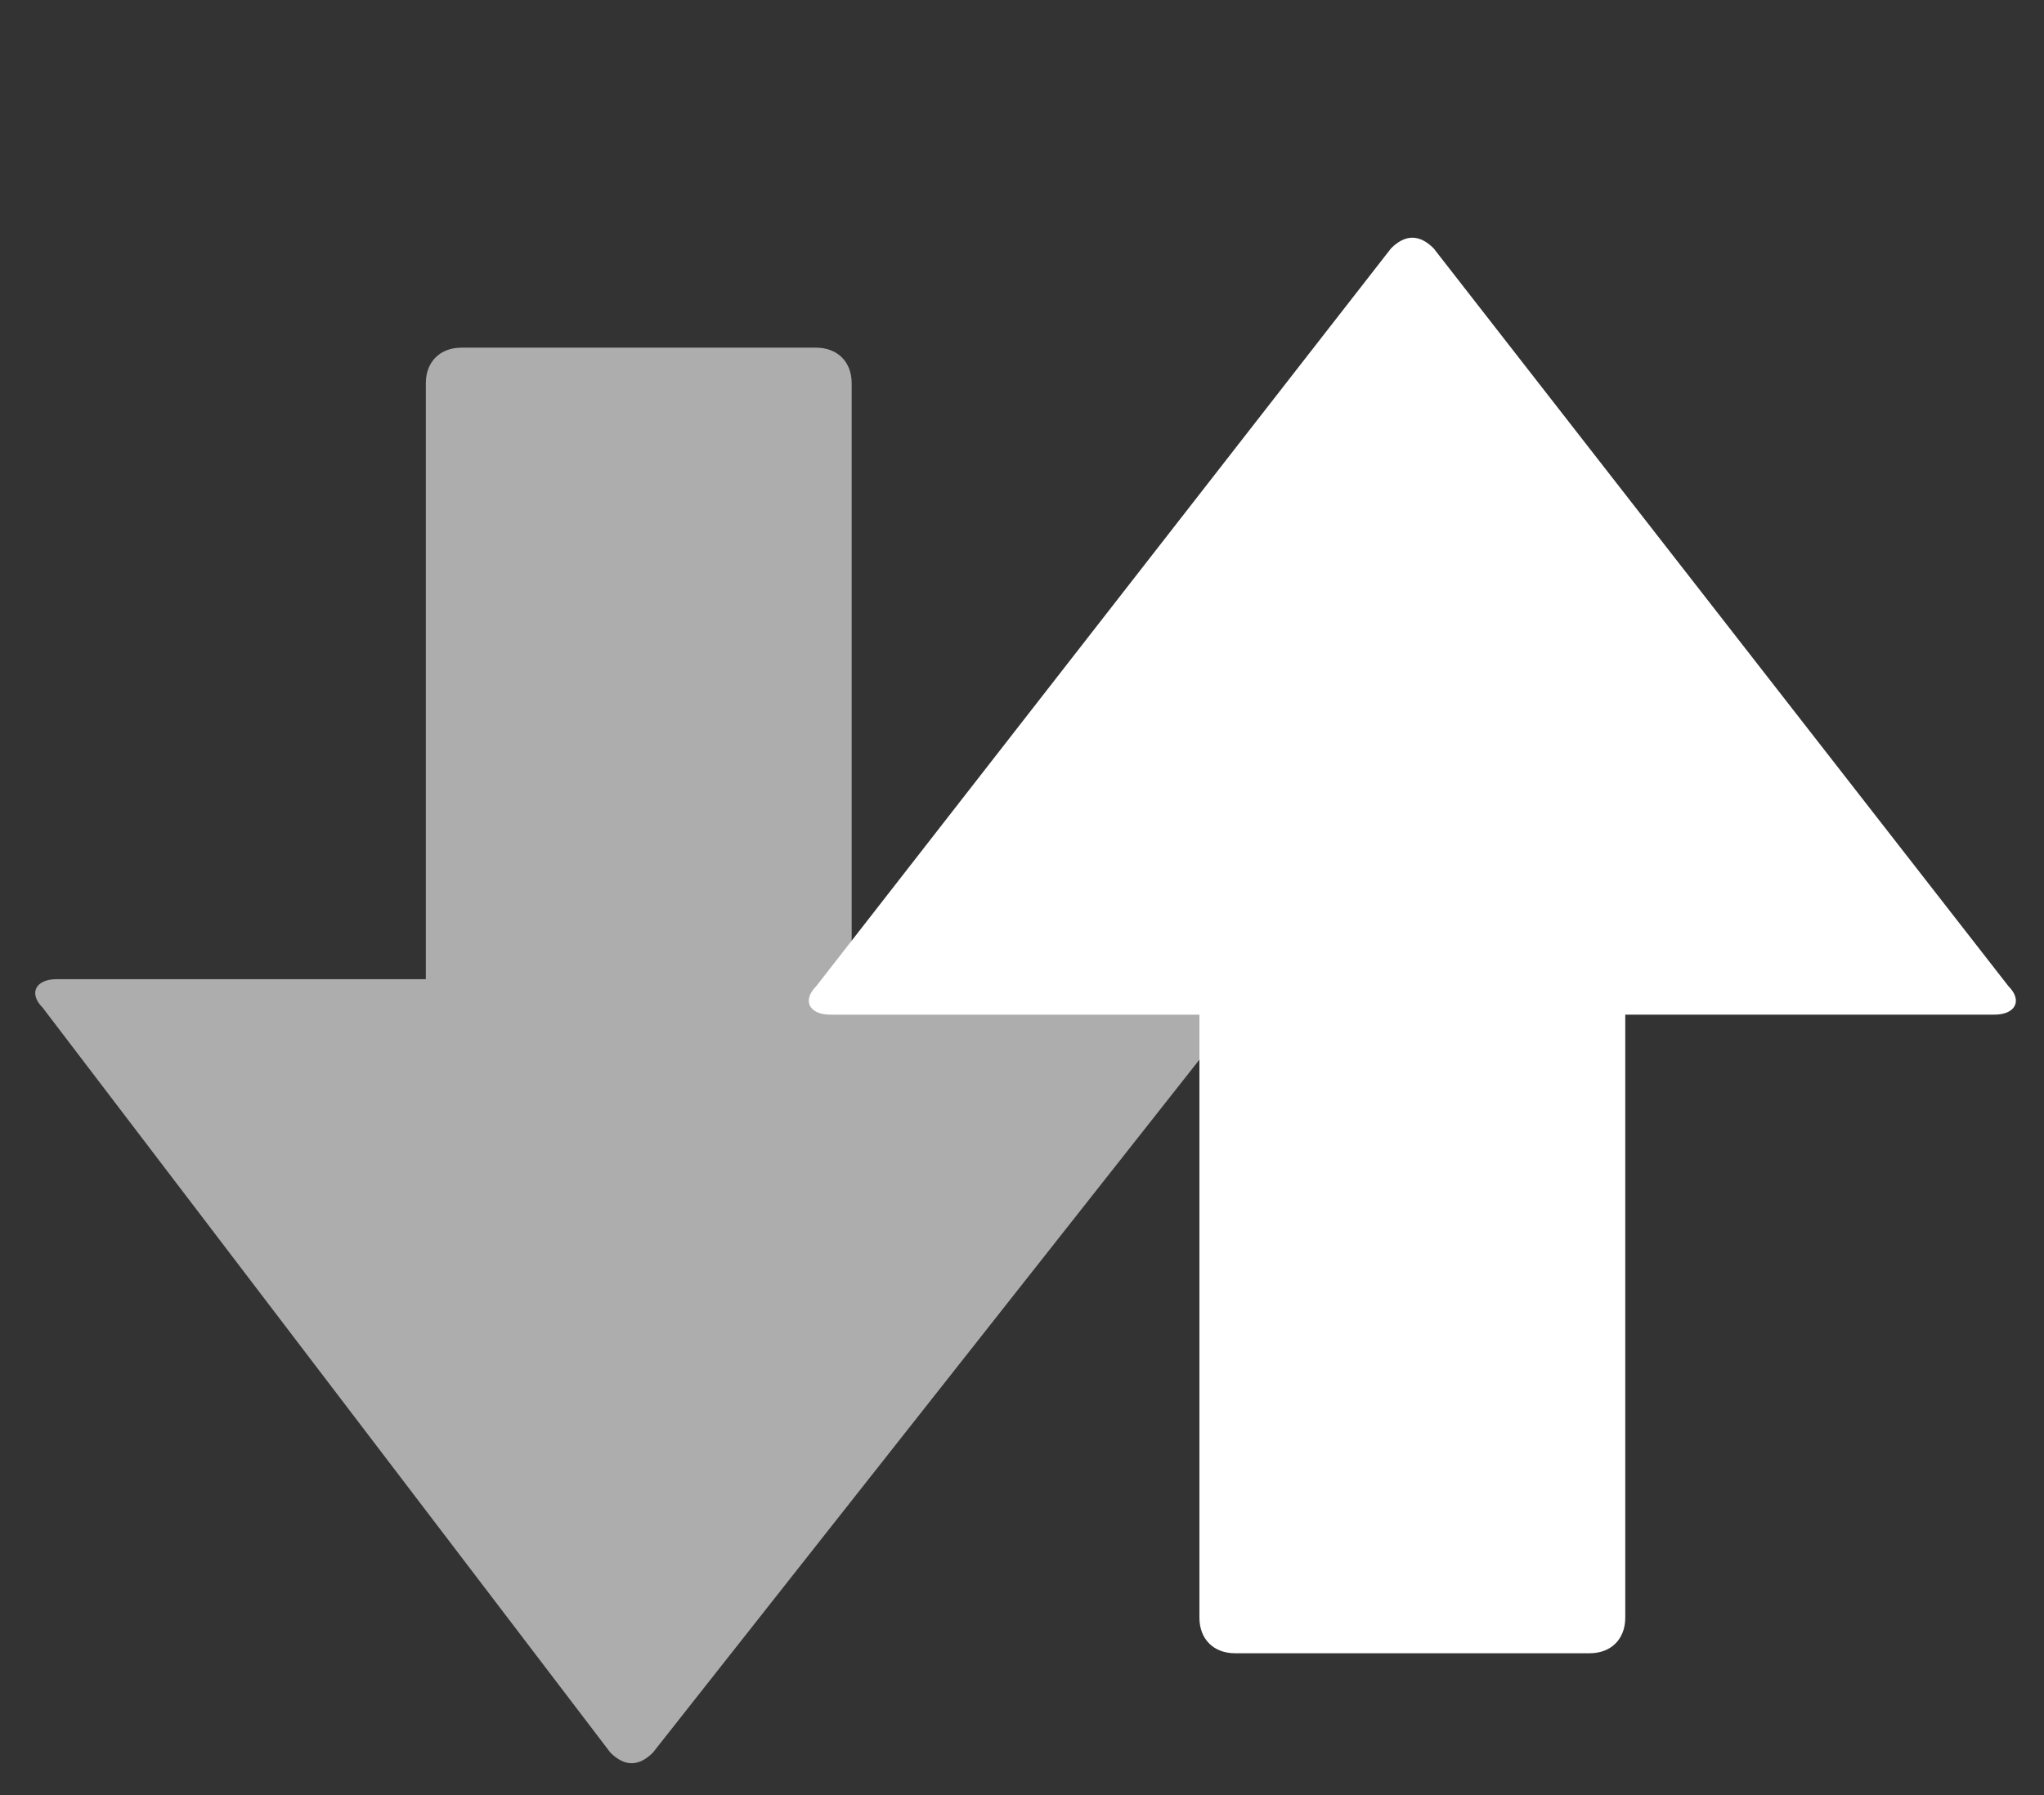 <?xml version="1.0" encoding="utf-8"?>
<!-- Generator: Adobe Illustrator 16.0.0, SVG Export Plug-In . SVG Version: 6.00 Build 0)  -->
<!DOCTYPE svg PUBLIC "-//W3C//DTD SVG 1.1//EN" "http://www.w3.org/Graphics/SVG/1.1/DTD/svg11.dtd">
<svg version="1.1" id="Layer_2" xmlns="http://www.w3.org/2000/svg" xmlns:xlink="http://www.w3.org/1999/xlink" x="0px" y="0px"
	 width="28.8px" height="25.3px" viewBox="0 0 28.8 25.3" style="enable-background:new 0 0 28.8 25.3;" xml:space="preserve">
<rect x="0" y="0" width="28.8" height="25.3" fill="#333333" stroke="none"/>
<style type="text/css">
<![CDATA[
	.st0{opacity:0.6;}
	.st1{fill:#FFFFFF;}
]]>
</style>
<g>
	<g id="up_x5F_arrow_1_">
		<path class="st1" d="M28.1,14.3h-5.2v8.5c0,0.3-0.2,0.5-0.5,0.5h-5c-0.3,0-0.5-0.2-0.5-0.5v-8.5h-5.2c-0.3,0-0.4-0.2-0.2-0.4
			l8.1-10.4c0.2-0.2,0.4-0.2,0.6,0l8.1,10.4C28.5,14.1,28.4,14.3,28.1,14.3z"/>
	</g>
	<g id="down_x5F_arrow_1_" class="st0">
		<path class="st1" d="M0.8,13.8H6V5.4c0-0.3,0.2-0.5,0.5-0.5h5c0.3,0,0.5,0.2,0.5,0.5v8.5h5.2c0.3,0,0.4,0.2,0.2,0.4L9.2,24.7
			c-0.2,0.2-0.4,0.2-0.6,0l-8-10.5C0.4,14,0.5,13.8,0.8,13.8z"/>
	</g>
</g>
</svg>
